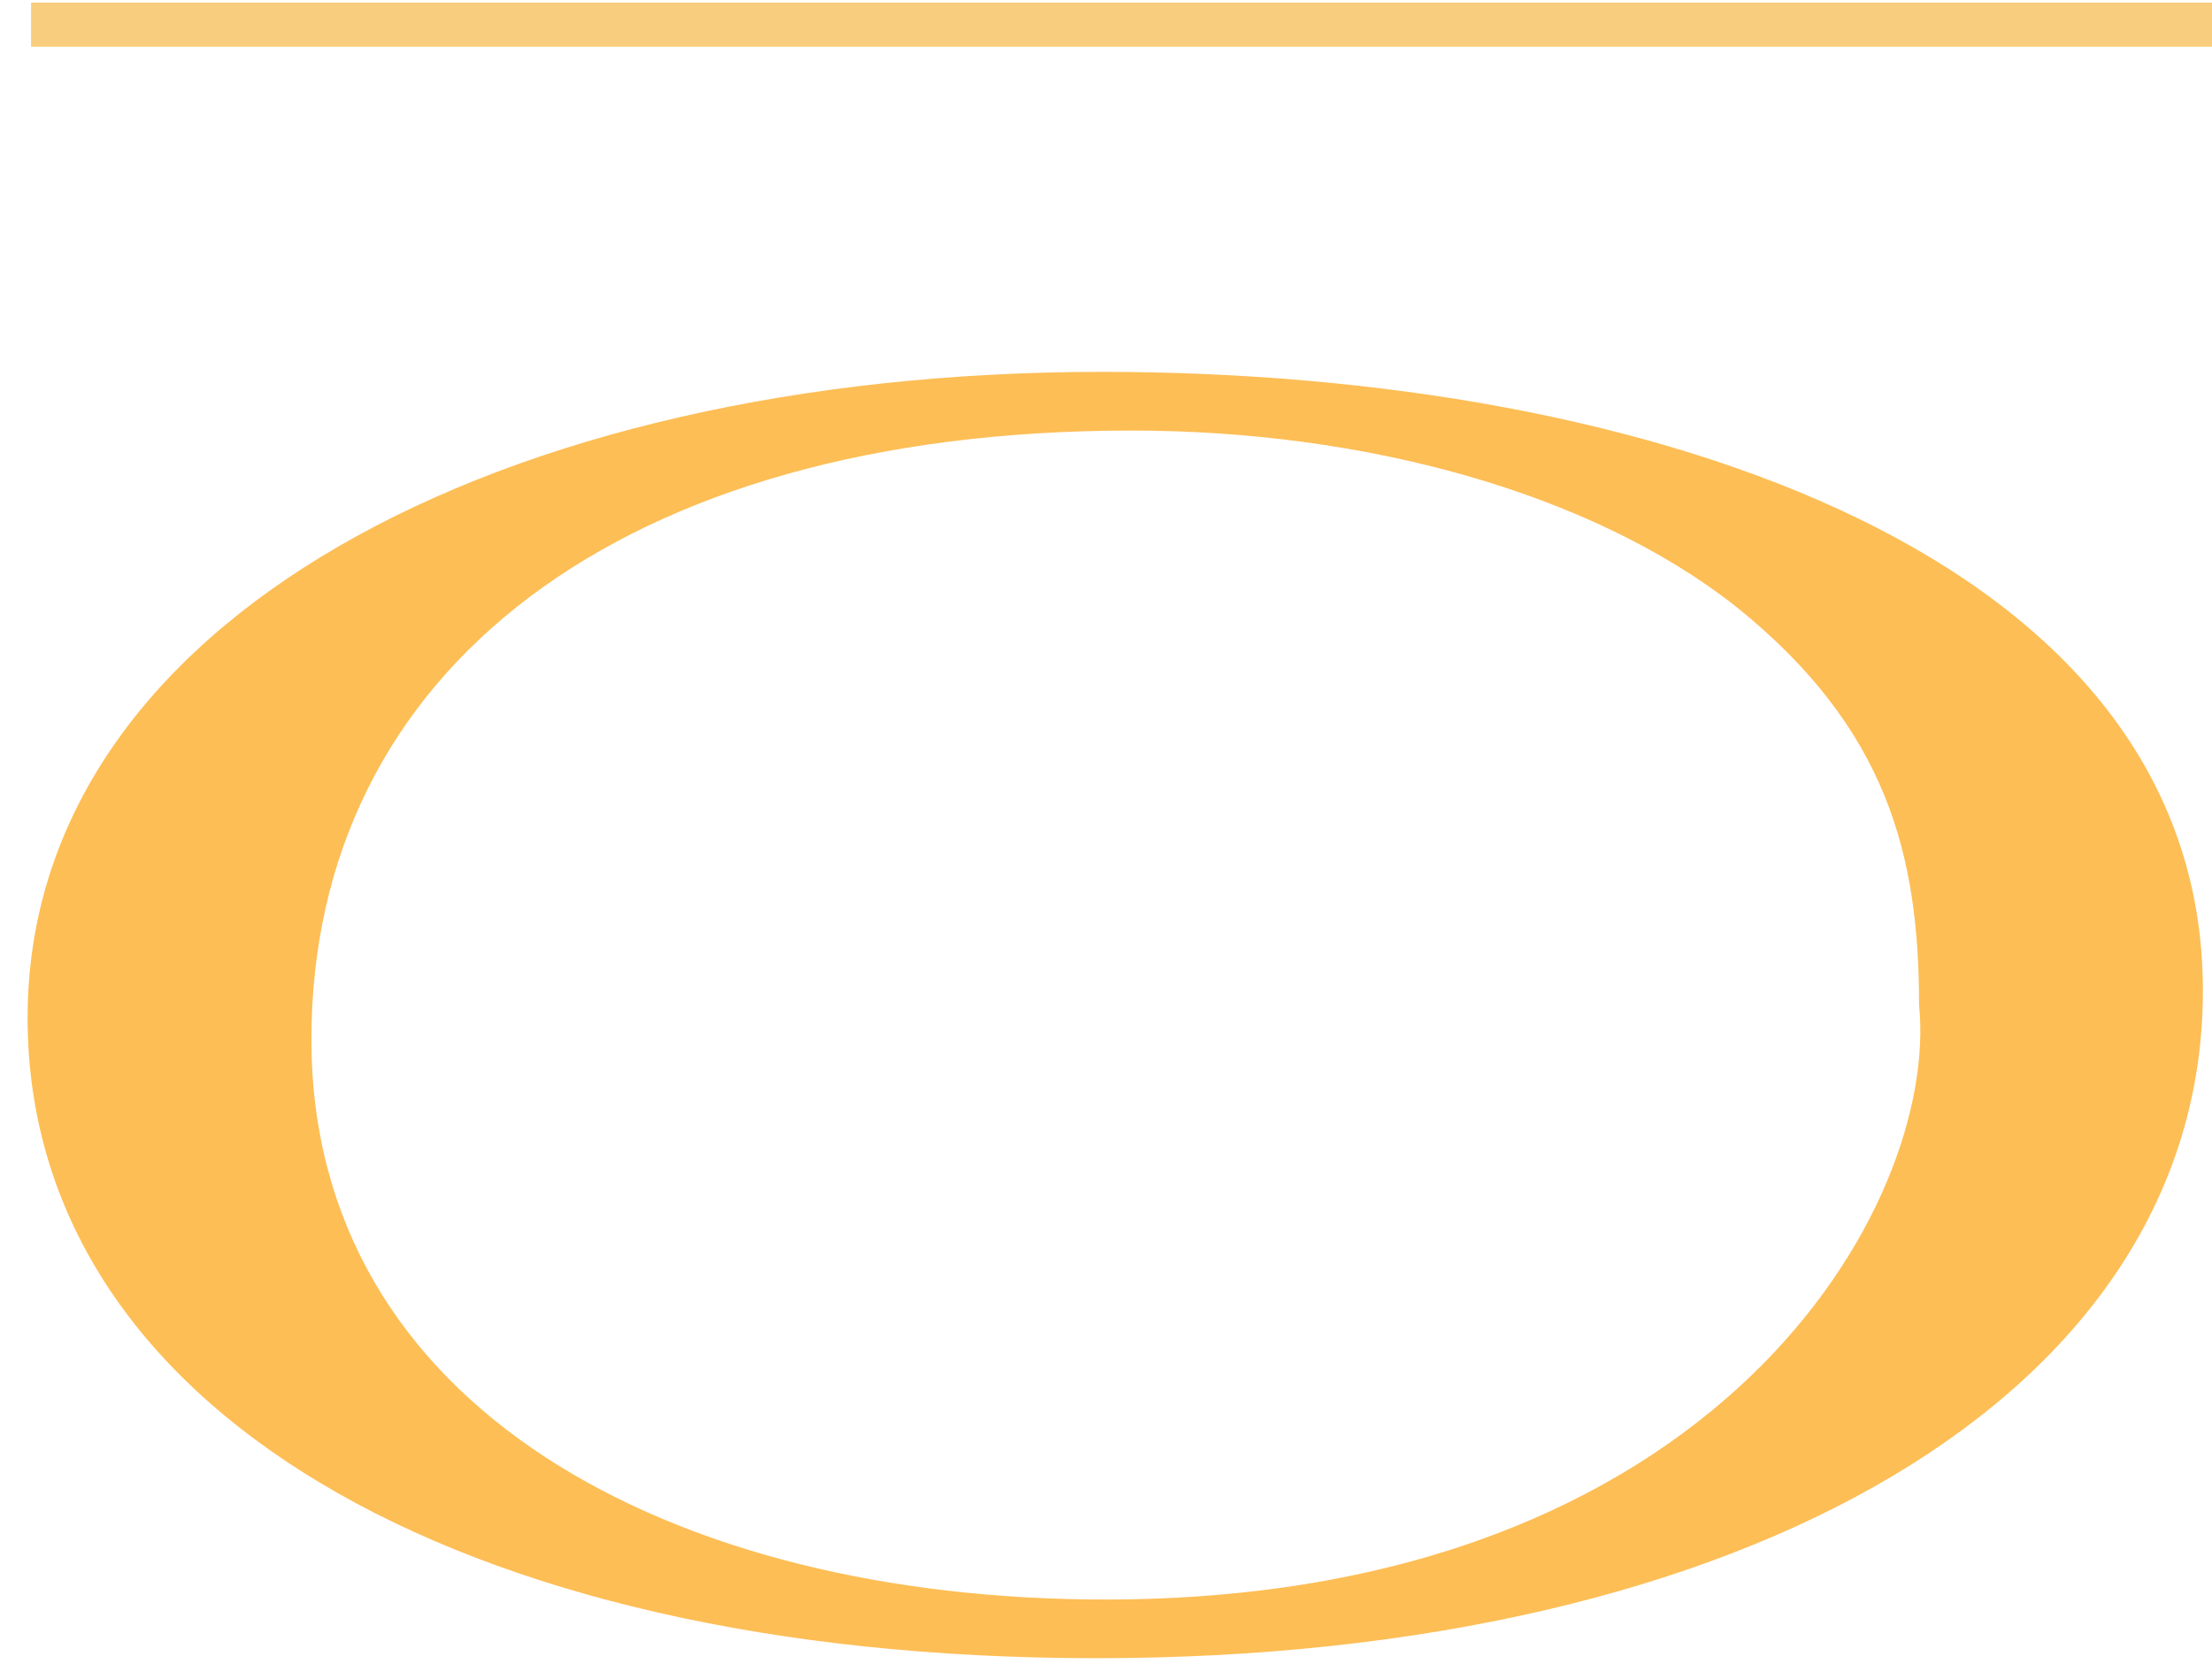 <svg version="1.2" xmlns="http://www.w3.org/2000/svg" viewBox="0 0 1579 1188" width="1579" height="1188">
	<title>Osisko_logo-svg</title>
	<style>
		.s0 { fill: none;stroke: #f8cd7d;stroke-width: 31.5 } 
		.s1 { fill: #fdbe56 } 
	</style>
	<g id="g12">
		<g id="g37912">
			<path id="path108" class="s0" d="m22.2 17.6h8735.1"/>
			<path id="path120" fill-rule="evenodd" class="s1" d="m19.7 726.7c0-283.4 337.5-461.2 767.1-461.2 390.1 0 785.7 131.2 785.7 441.8 0 288.5-327.2 476.6-789.9 476.6-458.6 0-762.9-180.4-762.9-457.2zm1219.4-293.7c-103.7-81.6-265.5-125.6-431.5-125.6-365.3 0-585.3 172.1-585.3 434.8 0 262.7 257.4 399.8 566.6 399.8 437.8 0 595.4-282 581-424.4 0-107.4-22.9-198-130.8-284.6z"/>
		</g>
	</g>
</svg>
